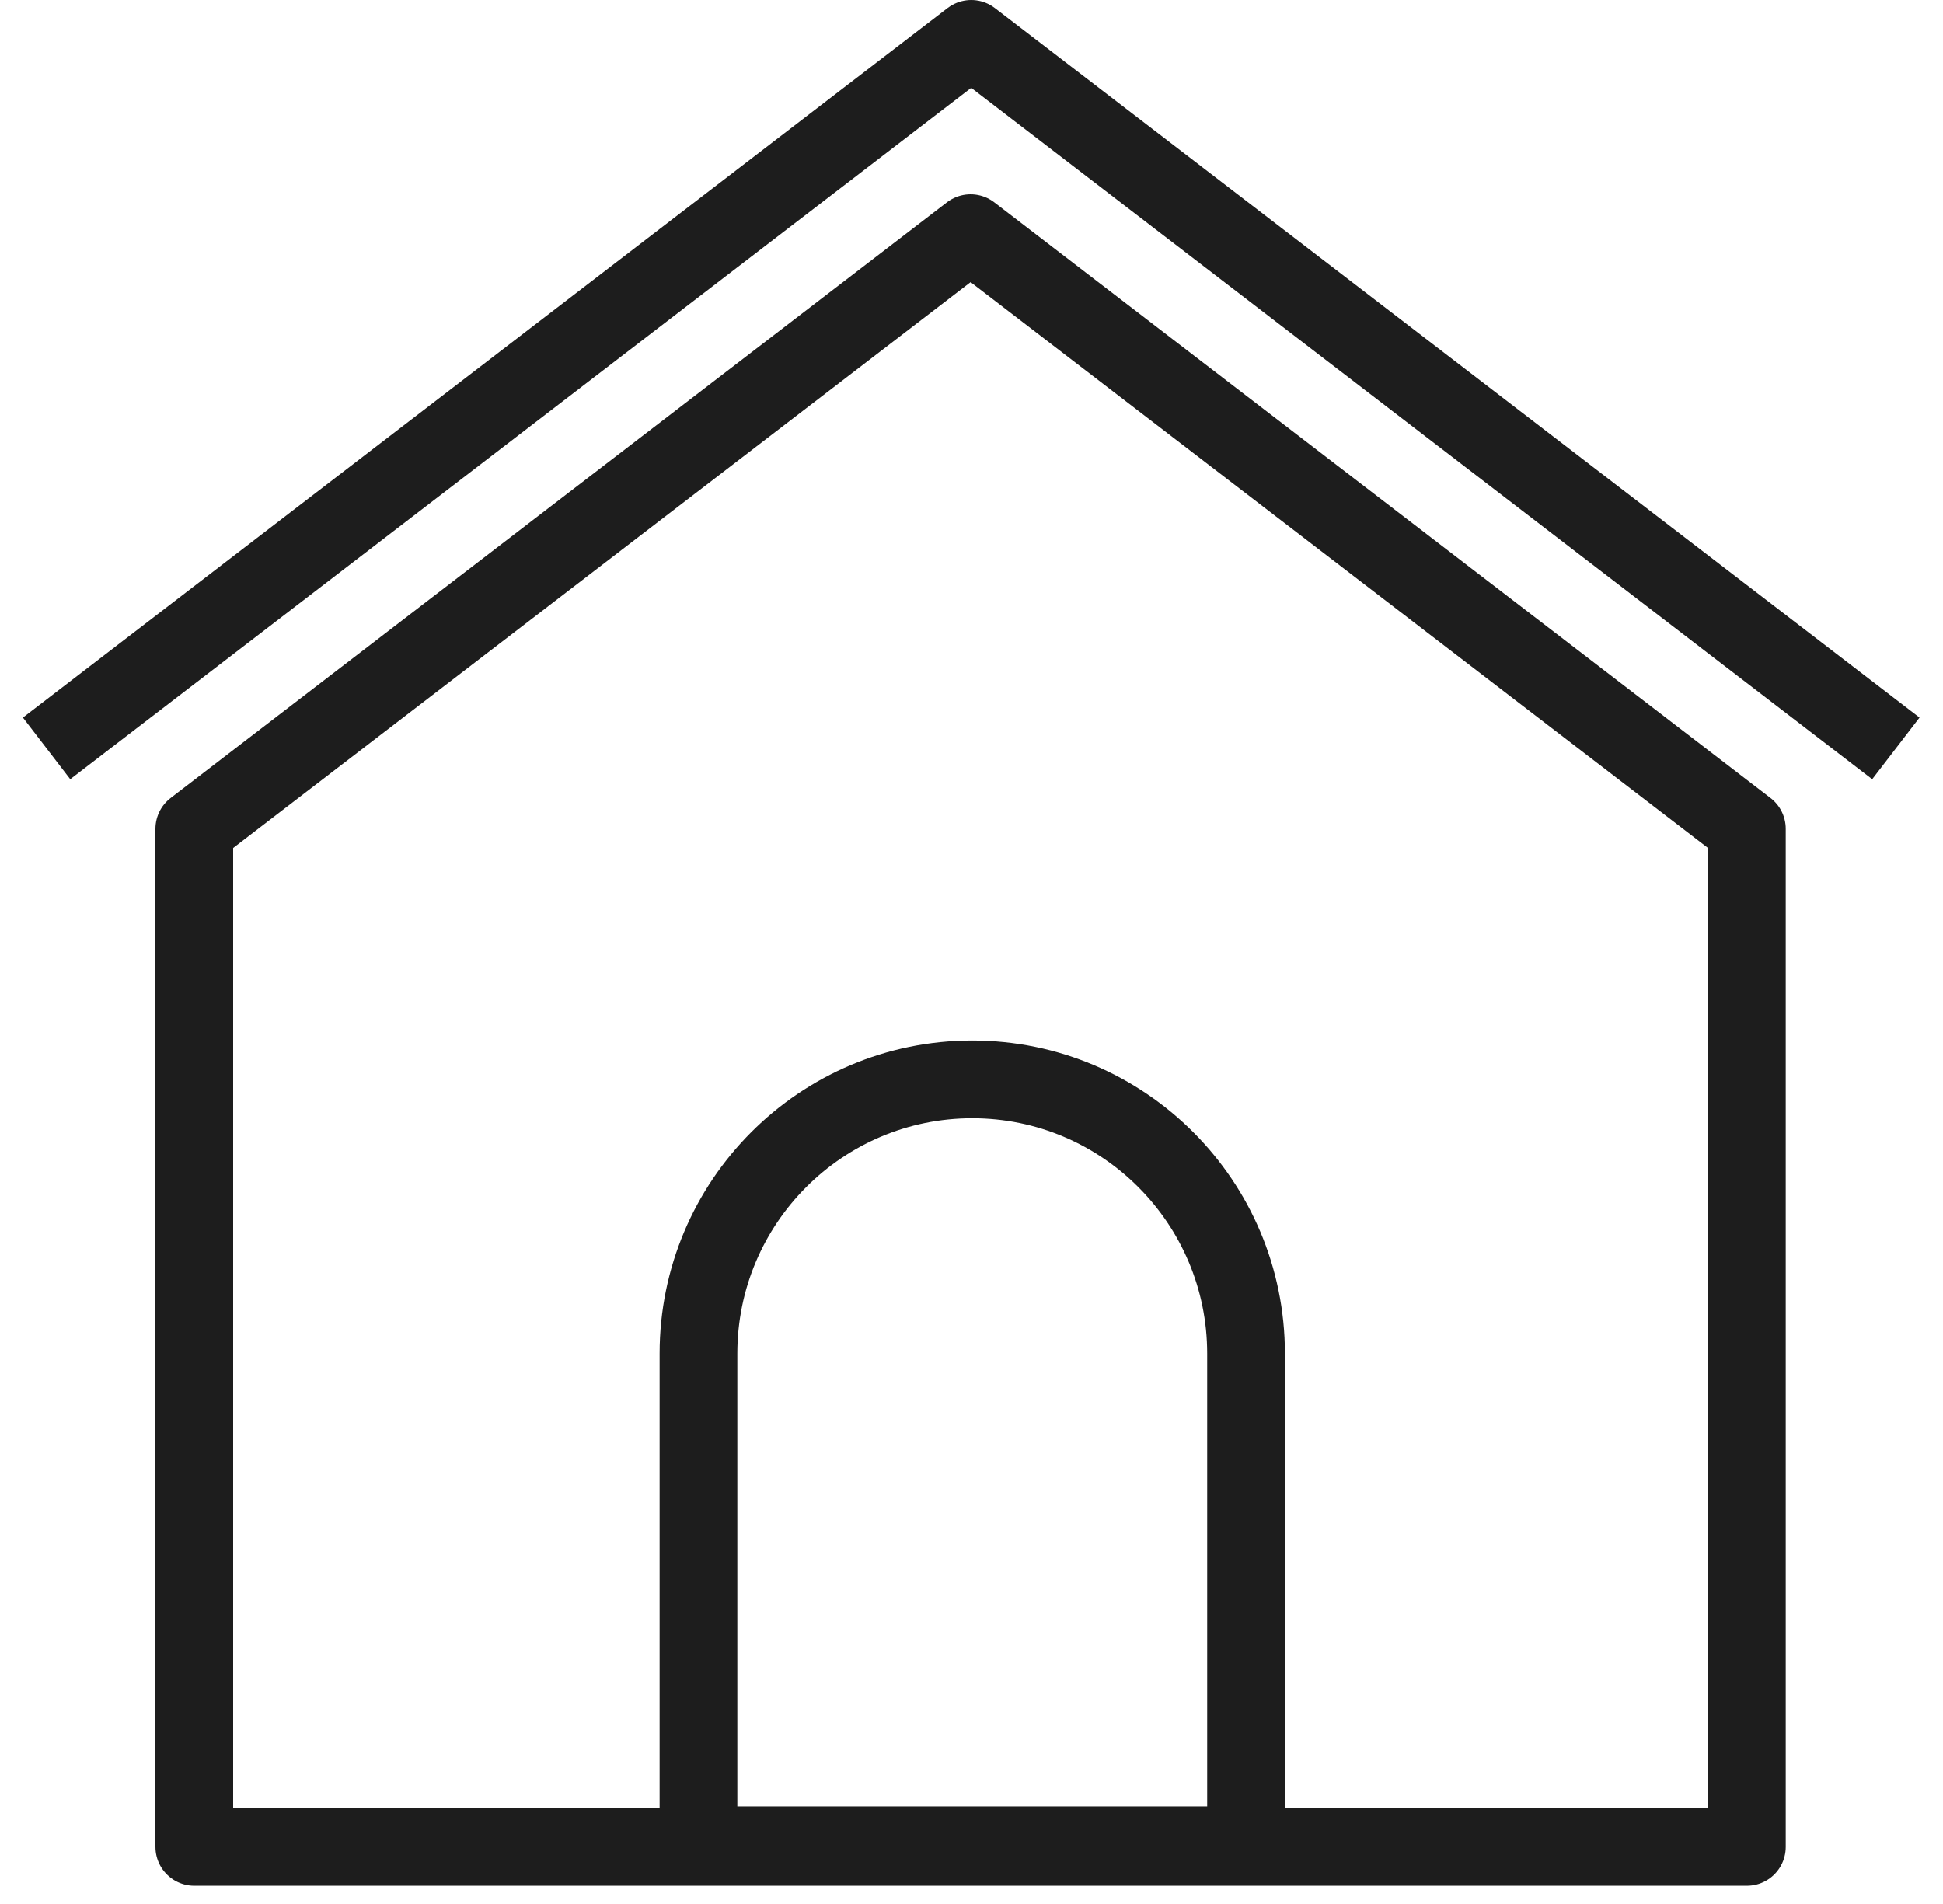 <svg xmlns="http://www.w3.org/2000/svg" width="50.0" height="49.0" viewBox="0.0 0.0 50.0 49.0" fill="none">
<path fill-rule="evenodd" clip-rule="evenodd" d="M24.977 6L5 21.33V47.531H44.953V21.33L24.977 6ZM32.065 47.489V34.836C32.065 30.938 28.911 27.778 25.02 27.778C21.128 27.778 17.974 30.938 17.974 34.836V47.489H32.065Z" stroke="#1D1D1D" stroke-width="2" stroke-linejoin="round" />
<path d="M1.199 19.26L24.993 1L48.787 19.26" stroke="#1D1D1D" stroke-width="2" stroke-linejoin="round" />
</svg>